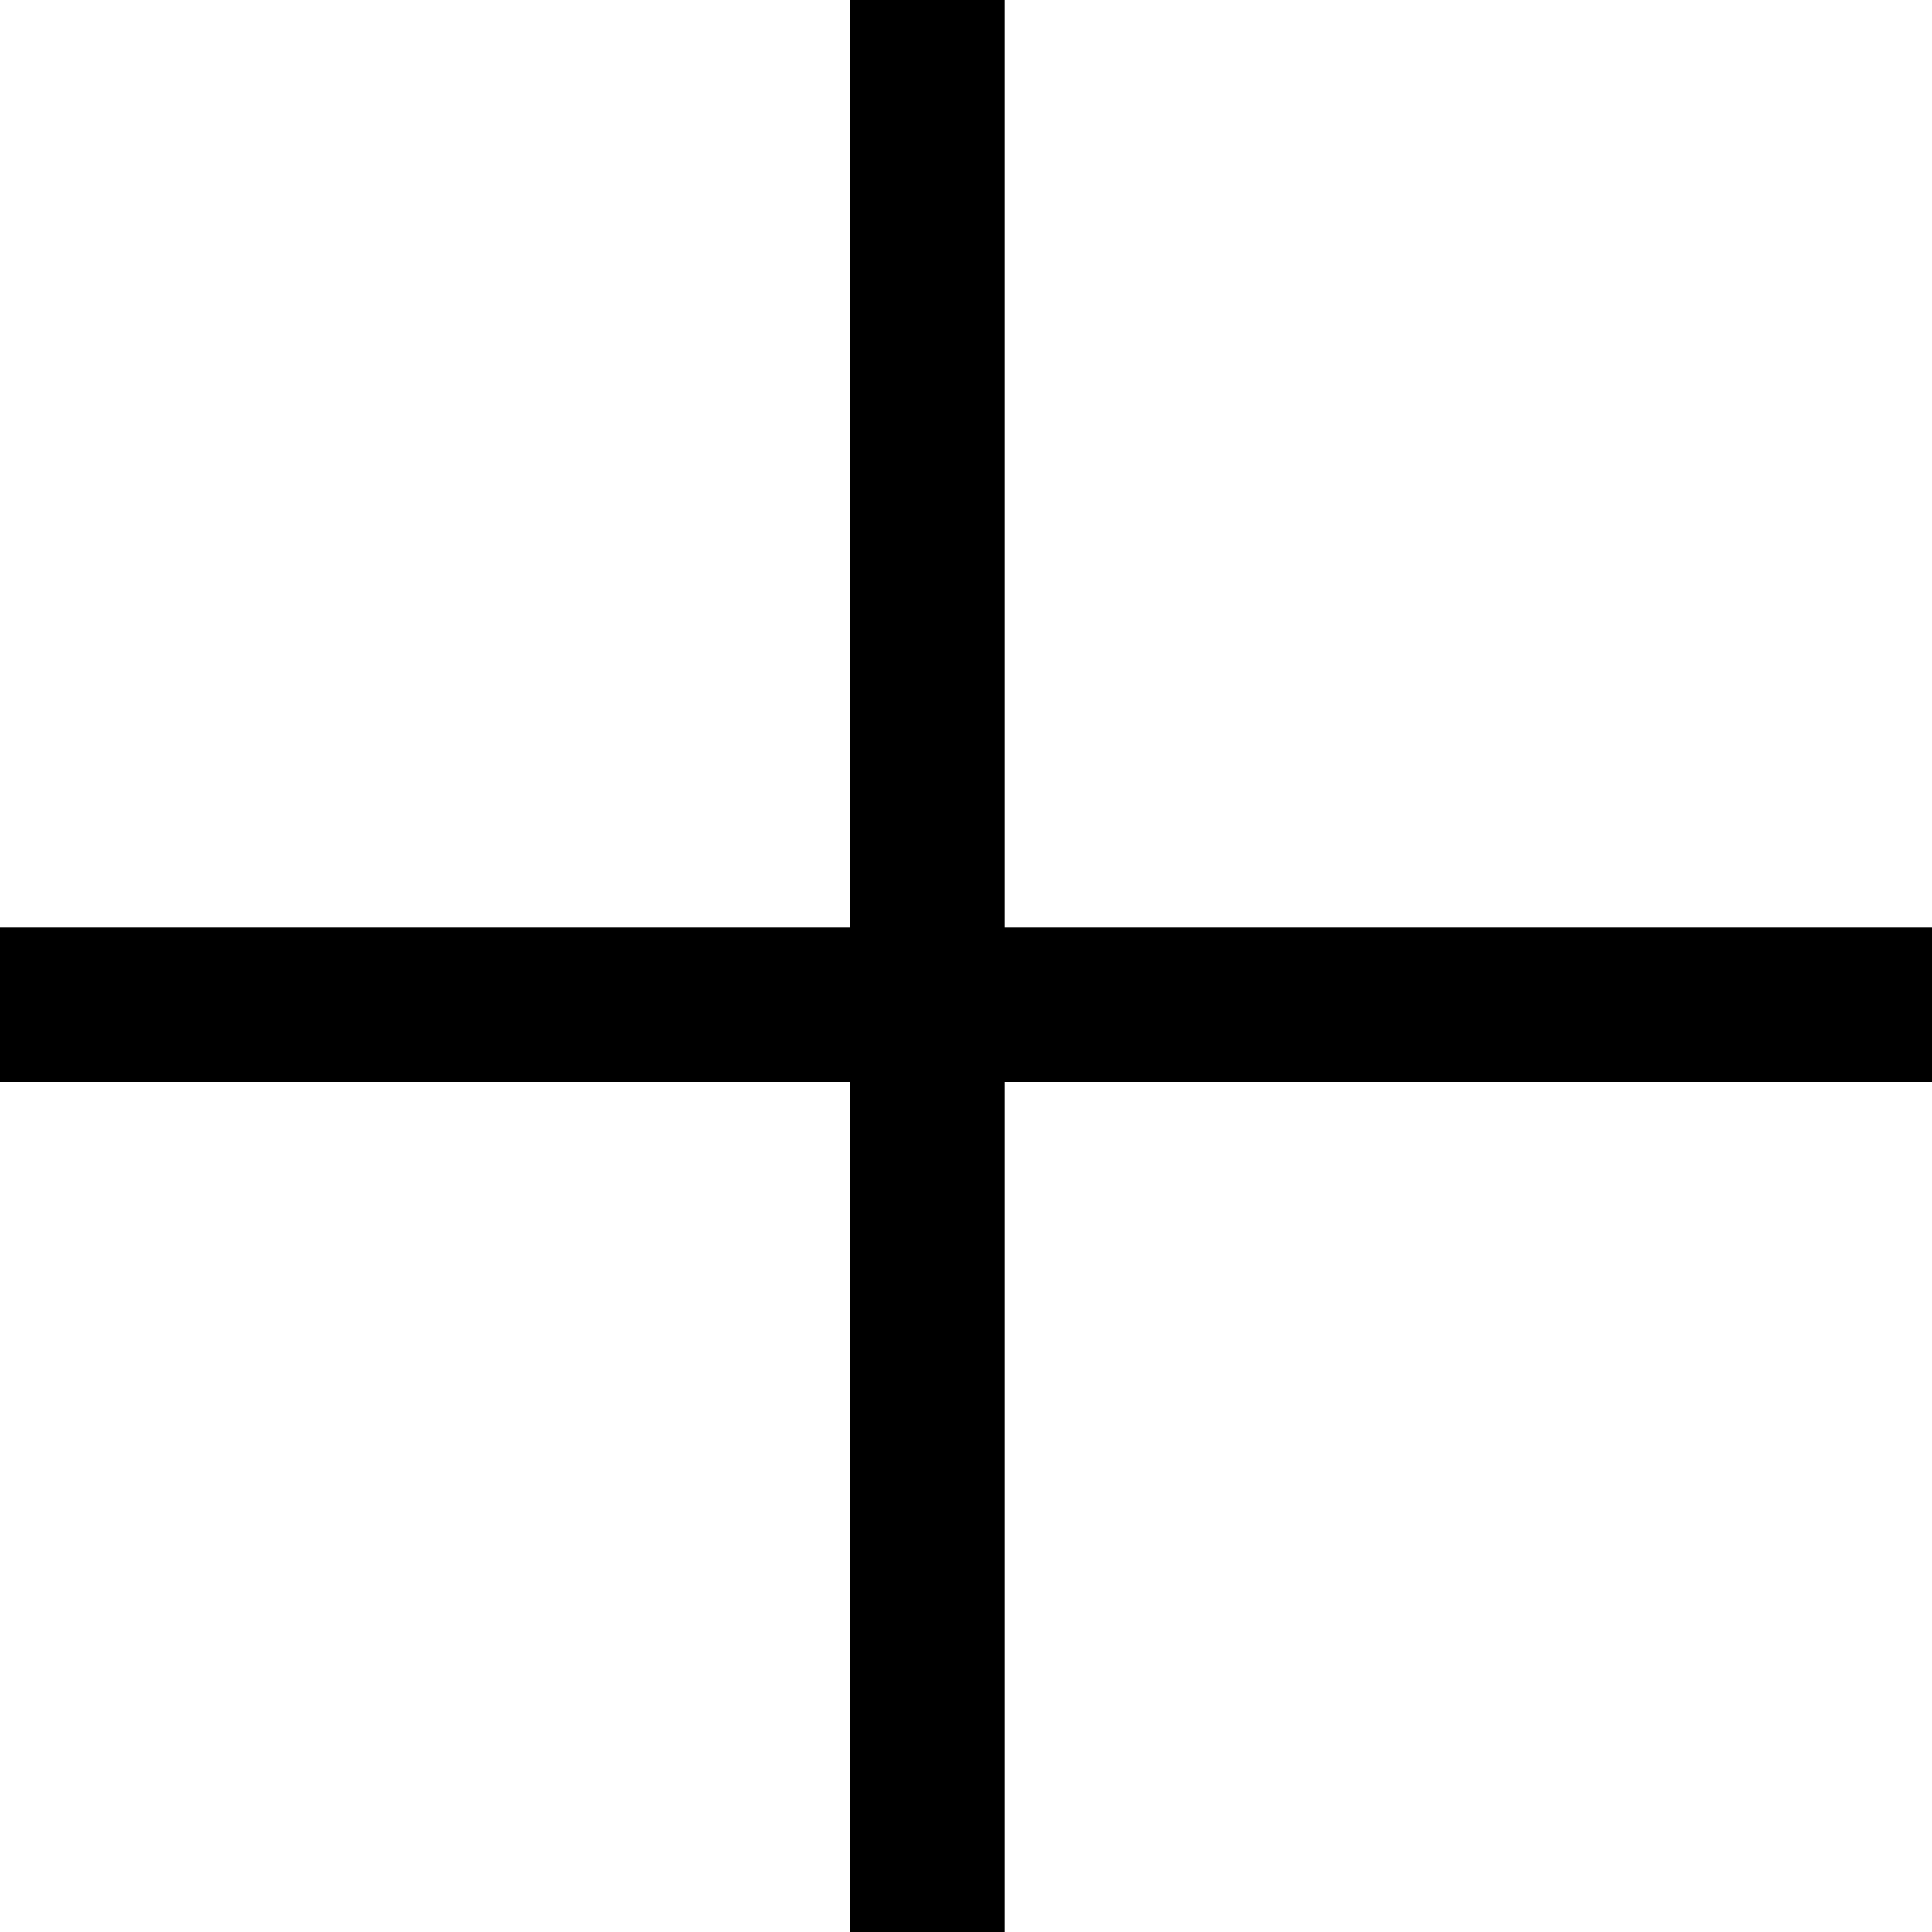 <?xml version="1.0" encoding="UTF-8"?> <svg xmlns="http://www.w3.org/2000/svg" xmlns:xlink="http://www.w3.org/1999/xlink" version="1.1" id="Grupo_1391" x="0px" y="0px" viewBox="0 0 25 25" style="enable-background:new 0 0 25 25;" xml:space="preserve"> <style type="text/css"> .st0{fill:none;stroke:#000000;stroke-width:2;} </style> <line id="Linha_521" class="st0" x1="12" y1="0" x2="12" y2="25"></line> <line id="Linha_522" class="st0" x1="25" y1="13" x2="0" y2="13"></line> </svg> 
